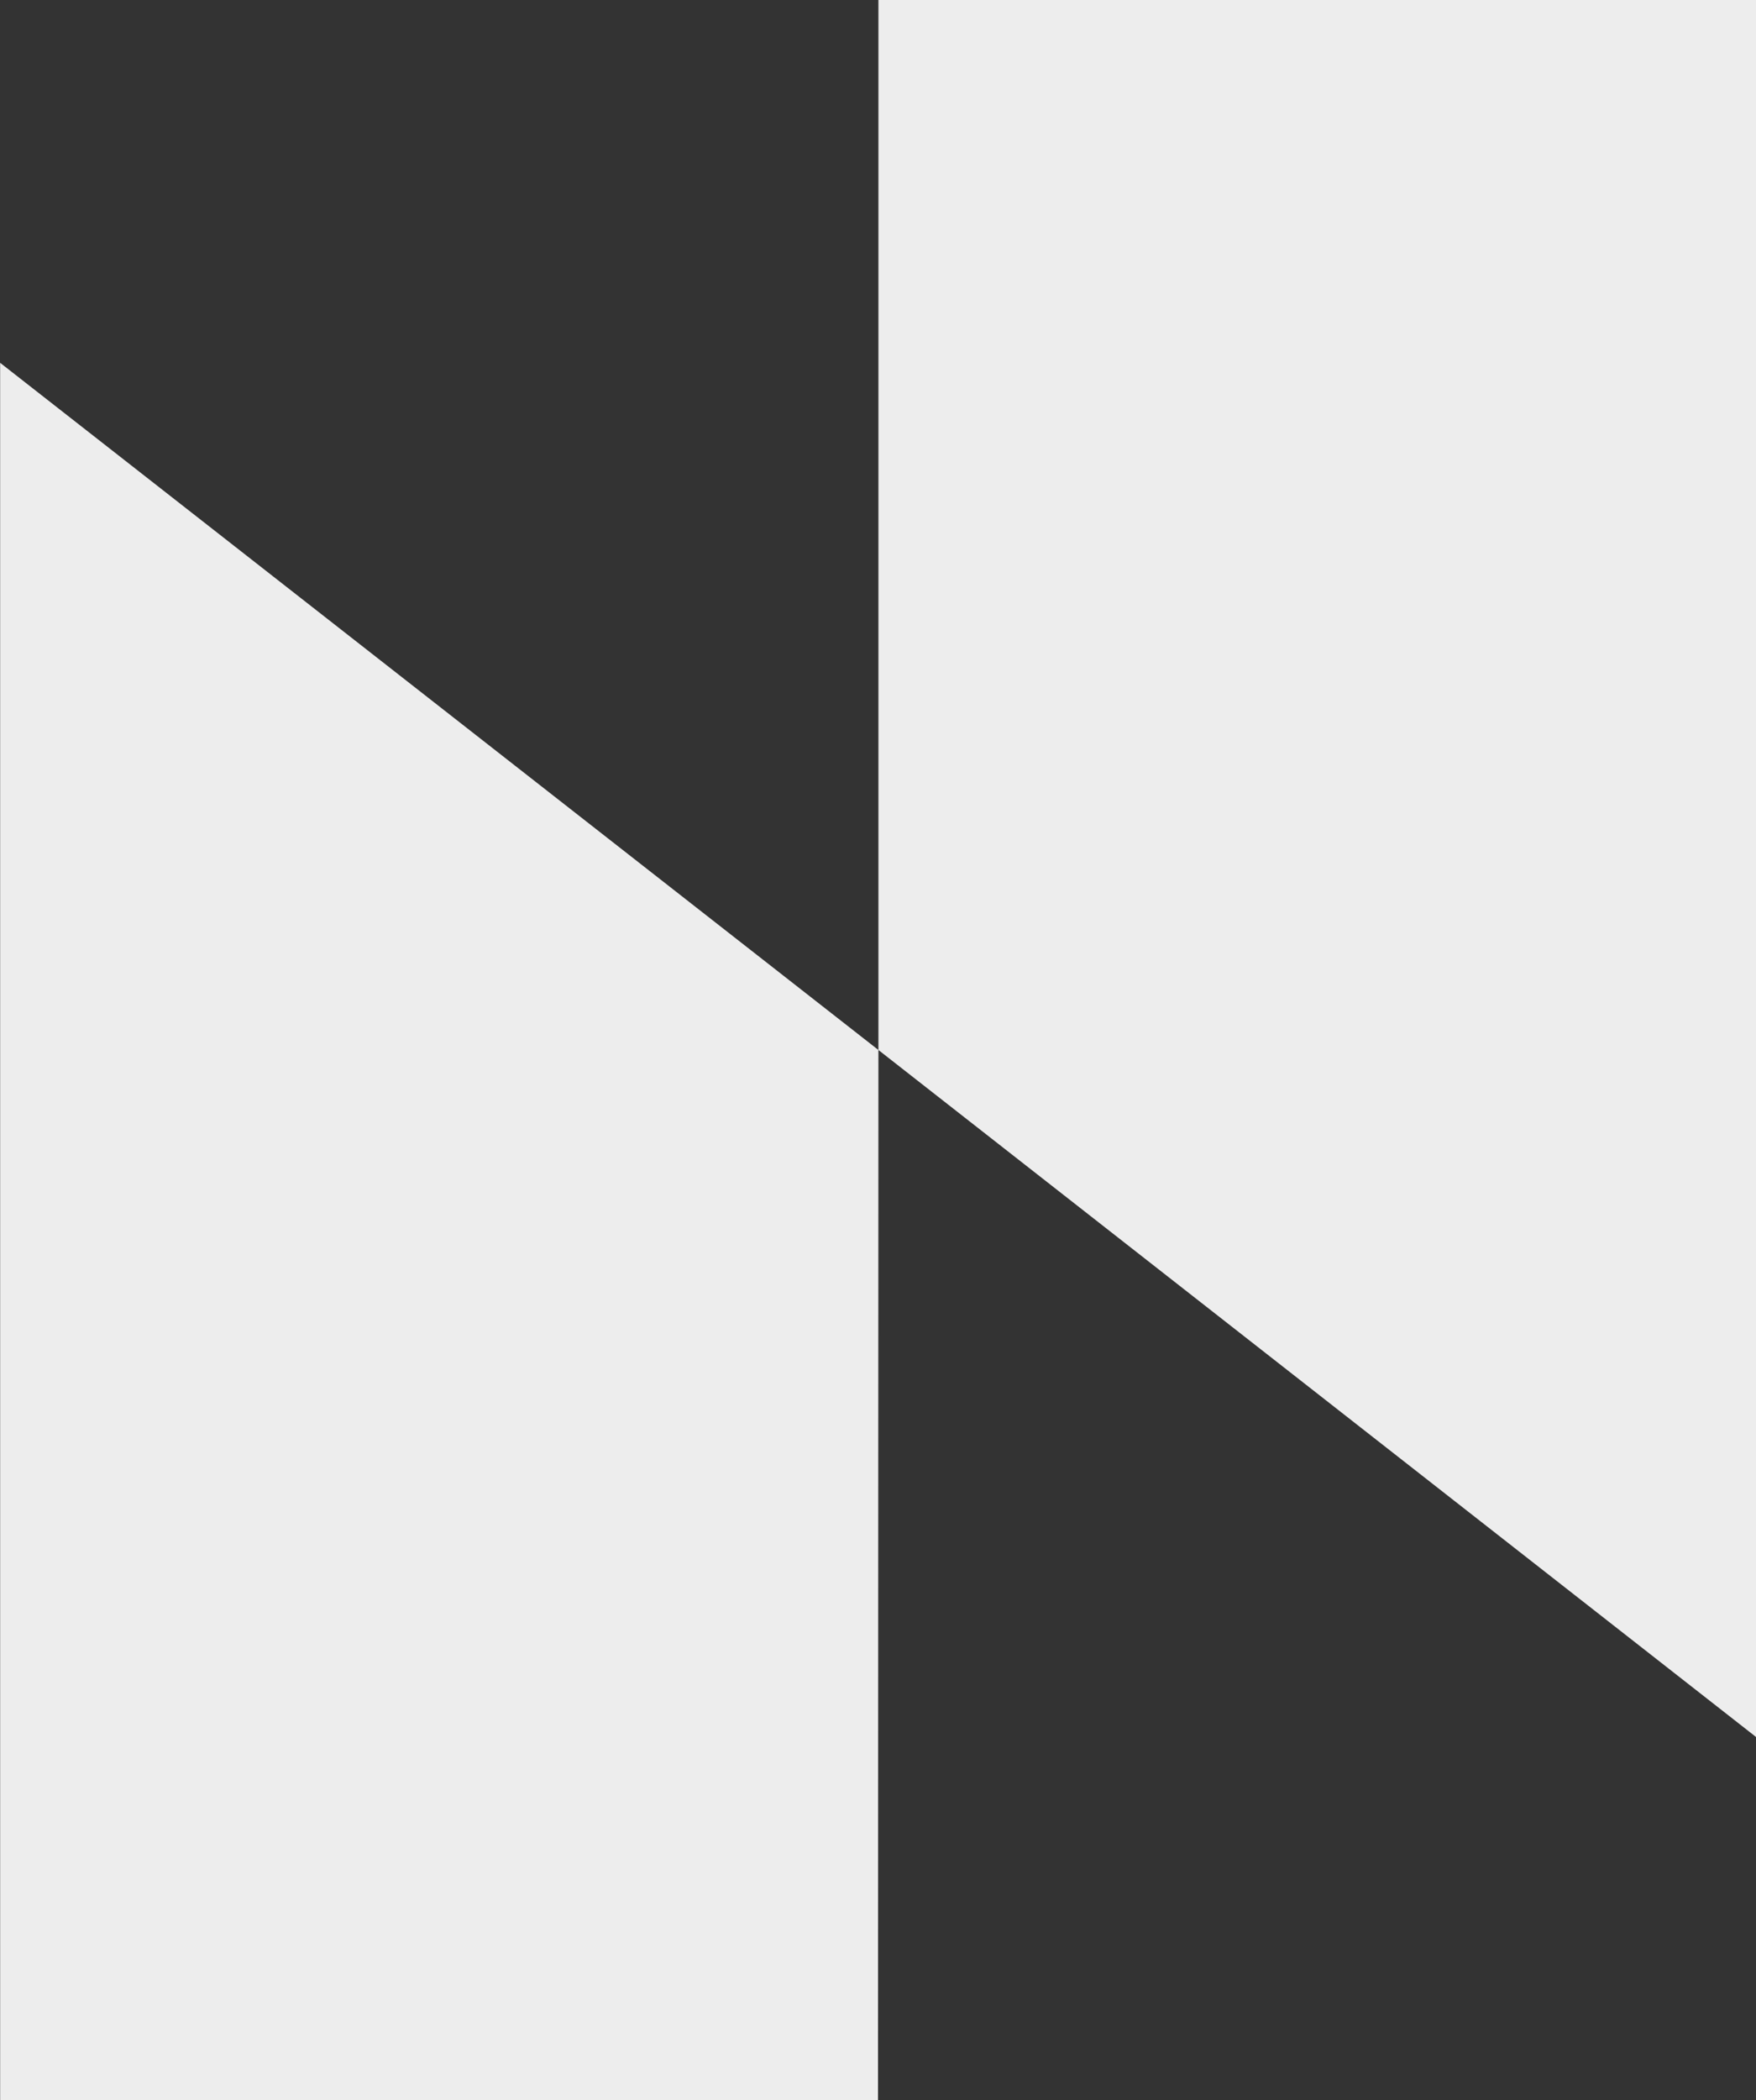 <?xml version="1.0" encoding="UTF-8"?> <svg xmlns="http://www.w3.org/2000/svg" viewBox="0 0 50 59.78" fill="none"><rect x="0" y="0" width="50" height="59.78" fill="#333333" stroke="none"/><g clip-path="url(#clip0_24_3674)"><g clip-path="url(#clip1_24_3674)"><g clip-path="url(#clip2_24_3674)"><path fill-rule="evenodd" clip-rule="evenodd" d="M25.012 29.89L50.011 49.454V0H25.012V29.89ZM25.012 29.89L25 59.78H0.001L0.001 10.326L25.012 29.89Z" fill="#EDEDED"></path></g></g></g><defs><clipPath id="clip0_24_3674"><rect width="12.5" height="14.945" fill="white" transform="scale(4)"></rect></clipPath><clipPath id="clip1_24_3674"><rect width="12.5" height="14.945" fill="white" transform="scale(4)"></rect></clipPath><clipPath id="clip2_24_3674"><rect width="12.499" height="14.945" fill="white" transform="matrix(4 0 0 4 0.004 0)"></rect></clipPath></defs></svg> 
